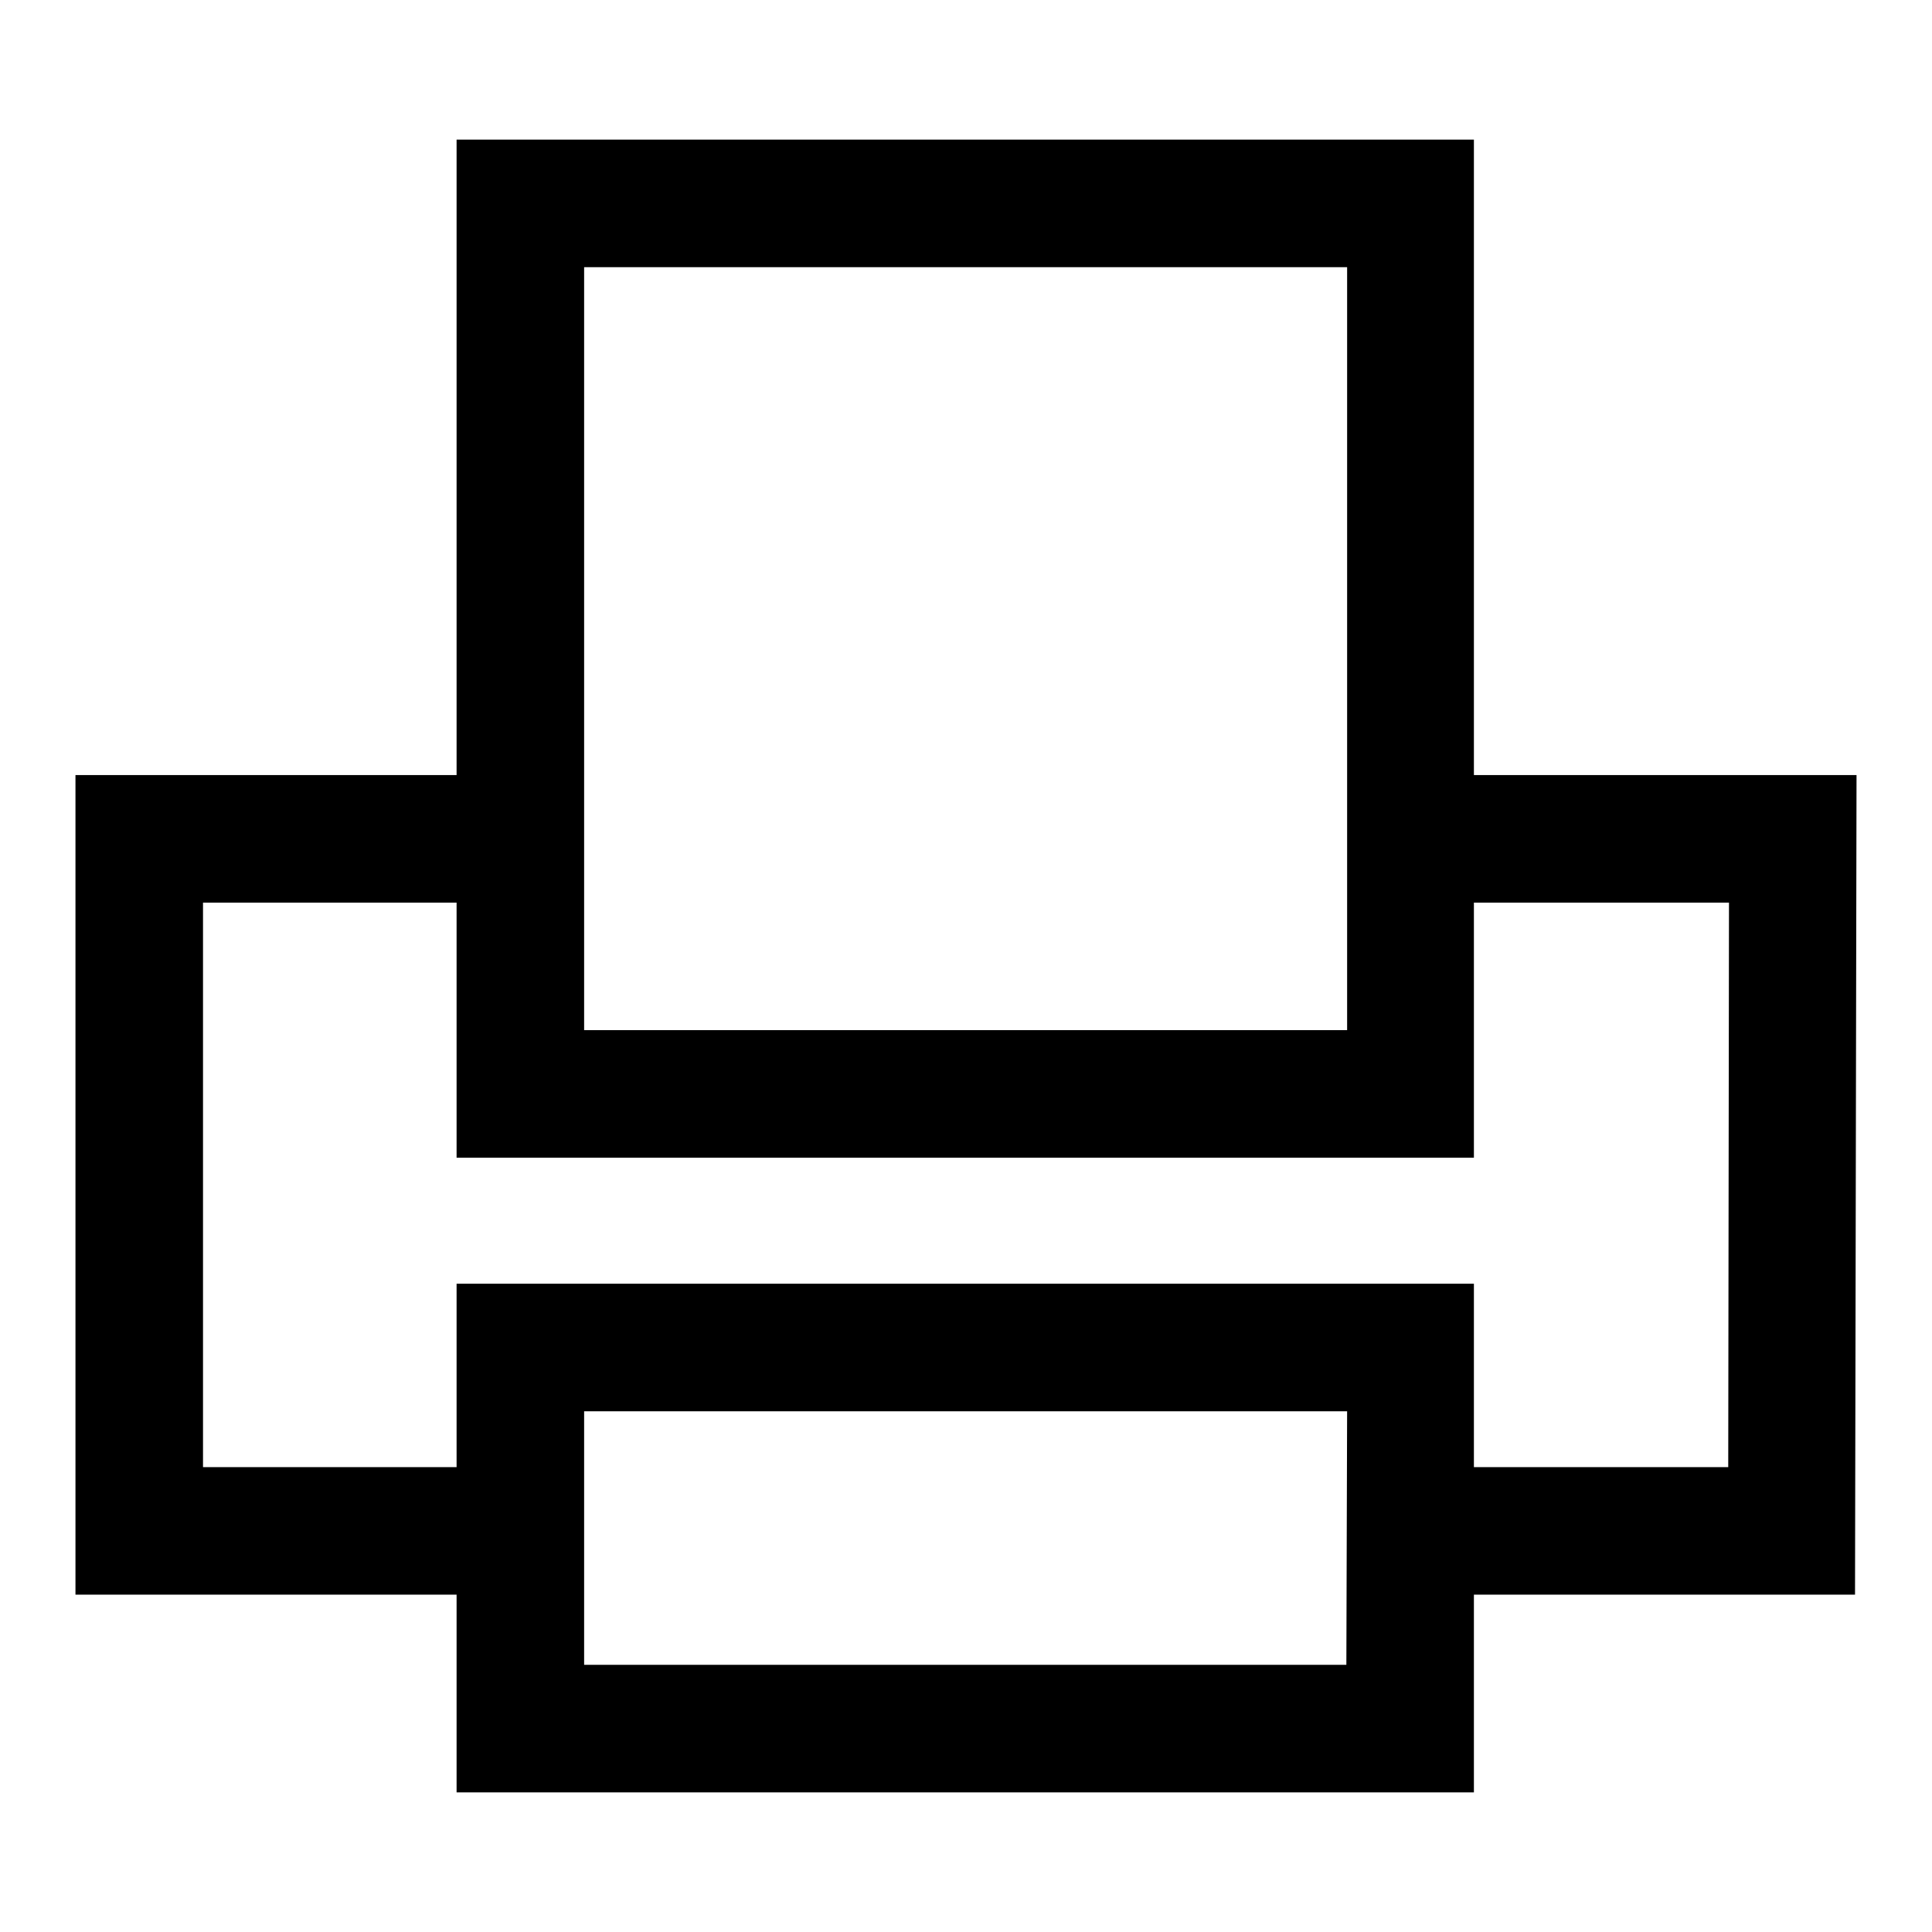 <?xml version="1.0" encoding="utf-8"?>
<!-- Svg Vector Icons : http://www.onlinewebfonts.com/icon -->
<!DOCTYPE svg PUBLIC "-//W3C//DTD SVG 1.1//EN" "http://www.w3.org/Graphics/SVG/1.1/DTD/svg11.dtd">
<svg version="1.1" xmlns="http://www.w3.org/2000/svg" xmlns:xlink="http://www.w3.org/1999/xlink" x="0px" y="0px" viewBox="0 0 256 256" enable-background="new 0 0 256 256" xml:space="preserve">
<g><g><path fill="#000000" d="M195.3,102.7V18.5H60.5v84.2H10v108.6h50.5v26.2h134.8v-26.2h50.5l0.2-108.6H195.3z M77.4,35.4h101.1v101.1H77.4V35.4z M178.4,220.6h-101l0-33.6h101.1L178.4,220.6z M229,194.4h-33.7l0-24.3H60.5l0,24.3H26.9v-74.8h33.6v33.8h134.8v-33.8h33.8L229,194.4z"/></g></g>
</svg>